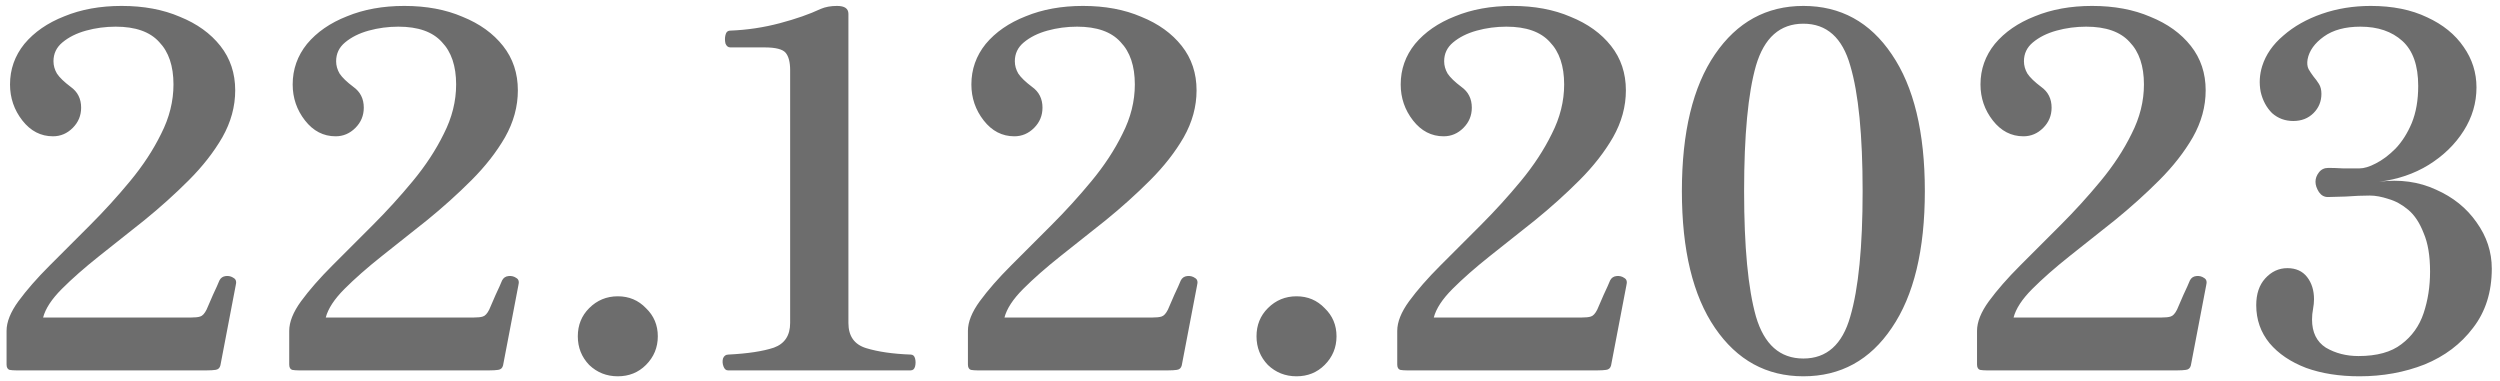 <?xml version="1.0" encoding="UTF-8"?> <svg xmlns="http://www.w3.org/2000/svg" width="243" height="37" viewBox="0 0 243 37" fill="none"> <path d="M1.55 36C1.326 36 1.118 35.984 0.926 35.952C0.734 35.888 0.638 35.712 0.638 35.424V32.16C0.638 31.296 1.022 30.336 1.79 29.28C2.59 28.192 3.598 27.04 4.814 25.824C6.062 24.576 7.374 23.264 8.75 21.888C10.126 20.512 11.422 19.088 12.638 17.616C13.886 16.112 14.894 14.576 15.662 13.008C16.462 11.44 16.862 9.84 16.862 8.208C16.862 6.416 16.398 5.04 15.47 4.08C14.574 3.088 13.166 2.592 11.246 2.592C10.254 2.592 9.294 2.72 8.366 2.976C7.438 3.232 6.67 3.616 6.062 4.128C5.486 4.608 5.198 5.216 5.198 5.952C5.198 6.368 5.31 6.768 5.534 7.152C5.79 7.536 6.238 7.968 6.878 8.448C7.55 8.928 7.886 9.6 7.886 10.464C7.886 11.232 7.614 11.888 7.07 12.432C6.526 12.976 5.886 13.248 5.15 13.248C3.966 13.248 2.974 12.736 2.174 11.712C1.374 10.688 0.974 9.52 0.974 8.208C0.974 6.736 1.438 5.424 2.366 4.272C3.326 3.12 4.622 2.224 6.254 1.584C7.886 0.912 9.742 0.576 11.822 0.576C13.966 0.576 15.854 0.928 17.486 1.632C19.15 2.304 20.462 3.248 21.422 4.464C22.382 5.68 22.862 7.12 22.862 8.784C22.862 10.352 22.446 11.872 21.614 13.344C20.782 14.784 19.694 16.176 18.35 17.52C17.006 18.864 15.566 20.16 14.03 21.408C12.494 22.624 11.022 23.792 9.614 24.912C8.206 26.032 7.006 27.088 6.014 28.08C5.022 29.072 4.414 30 4.19 30.864H18.398C18.43 30.864 18.478 30.864 18.542 30.864C18.958 30.864 19.262 30.832 19.454 30.768C19.678 30.704 19.886 30.48 20.078 30.096C20.238 29.744 20.446 29.264 20.702 28.656C20.99 28.048 21.198 27.584 21.326 27.264C21.454 27.008 21.662 26.864 21.95 26.832C22.238 26.8 22.494 26.864 22.718 27.024C22.942 27.152 23.006 27.392 22.91 27.744L21.422 35.52C21.358 35.776 21.198 35.92 20.942 35.952C20.718 35.984 20.446 36 20.126 36C20.062 36 20.014 36 19.982 36H1.55ZM29.024 36C28.8 36 28.592 35.984 28.4 35.952C28.208 35.888 28.112 35.712 28.112 35.424V32.16C28.112 31.296 28.496 30.336 29.264 29.28C30.064 28.192 31.072 27.04 32.288 25.824C33.536 24.576 34.848 23.264 36.224 21.888C37.6 20.512 38.896 19.088 40.112 17.616C41.36 16.112 42.368 14.576 43.136 13.008C43.936 11.44 44.336 9.84 44.336 8.208C44.336 6.416 43.872 5.04 42.944 4.08C42.048 3.088 40.64 2.592 38.72 2.592C37.728 2.592 36.768 2.72 35.84 2.976C34.912 3.232 34.144 3.616 33.536 4.128C32.96 4.608 32.672 5.216 32.672 5.952C32.672 6.368 32.784 6.768 33.008 7.152C33.264 7.536 33.712 7.968 34.352 8.448C35.024 8.928 35.36 9.6 35.36 10.464C35.36 11.232 35.088 11.888 34.544 12.432C34 12.976 33.36 13.248 32.624 13.248C31.44 13.248 30.448 12.736 29.648 11.712C28.848 10.688 28.448 9.52 28.448 8.208C28.448 6.736 28.912 5.424 29.84 4.272C30.8 3.12 32.096 2.224 33.728 1.584C35.36 0.912 37.216 0.576 39.296 0.576C41.44 0.576 43.328 0.928 44.96 1.632C46.624 2.304 47.936 3.248 48.896 4.464C49.856 5.68 50.336 7.12 50.336 8.784C50.336 10.352 49.92 11.872 49.088 13.344C48.256 14.784 47.168 16.176 45.824 17.52C44.48 18.864 43.04 20.16 41.504 21.408C39.968 22.624 38.496 23.792 37.088 24.912C35.68 26.032 34.48 27.088 33.488 28.08C32.496 29.072 31.888 30 31.664 30.864H45.872C45.904 30.864 45.952 30.864 46.016 30.864C46.432 30.864 46.736 30.832 46.928 30.768C47.152 30.704 47.36 30.48 47.552 30.096C47.712 29.744 47.92 29.264 48.176 28.656C48.464 28.048 48.672 27.584 48.8 27.264C48.928 27.008 49.136 26.864 49.424 26.832C49.712 26.8 49.968 26.864 50.192 27.024C50.416 27.152 50.48 27.392 50.384 27.744L48.896 35.52C48.832 35.776 48.672 35.92 48.416 35.952C48.192 35.984 47.92 36 47.6 36C47.536 36 47.488 36 47.456 36H29.024ZM60.051 36.576C58.963 36.576 58.035 36.208 57.267 35.472C56.531 34.704 56.163 33.776 56.163 32.688C56.163 31.6 56.531 30.688 57.267 29.952C58.035 29.184 58.963 28.8 60.051 28.8C61.139 28.8 62.051 29.184 62.787 29.952C63.555 30.688 63.939 31.6 63.939 32.688C63.939 33.776 63.555 34.704 62.787 35.472C62.051 36.208 61.139 36.576 60.051 36.576ZM70.754 36C70.562 36 70.418 35.872 70.322 35.616C70.226 35.36 70.21 35.104 70.274 34.848C70.37 34.592 70.546 34.464 70.802 34.464C72.69 34.368 74.162 34.144 75.218 33.792C76.274 33.408 76.802 32.608 76.802 31.392V6.816C76.802 6.048 76.658 5.488 76.37 5.136C76.082 4.784 75.394 4.608 74.306 4.608H70.994C70.77 4.608 70.61 4.48 70.514 4.224C70.45 3.936 70.45 3.664 70.514 3.408C70.578 3.12 70.738 2.976 70.994 2.976C72.626 2.912 74.226 2.672 75.794 2.256C77.362 1.84 78.69 1.376 79.778 0.864C80.226 0.672 80.754 0.576 81.362 0.576C82.098 0.576 82.466 0.832 82.466 1.344V31.392C82.466 32.672 83.042 33.488 84.194 33.84C85.346 34.192 86.786 34.4 88.514 34.464C88.738 34.464 88.882 34.592 88.946 34.848C89.01 35.104 89.01 35.36 88.946 35.616C88.882 35.872 88.738 36 88.514 36H70.754ZM94.994 36C94.77 36 94.562 35.984 94.37 35.952C94.178 35.888 94.082 35.712 94.082 35.424V32.16C94.082 31.296 94.466 30.336 95.234 29.28C96.034 28.192 97.042 27.04 98.258 25.824C99.506 24.576 100.818 23.264 102.194 21.888C103.57 20.512 104.866 19.088 106.082 17.616C107.33 16.112 108.338 14.576 109.106 13.008C109.906 11.44 110.306 9.84 110.306 8.208C110.306 6.416 109.842 5.04 108.914 4.08C108.018 3.088 106.61 2.592 104.69 2.592C103.698 2.592 102.738 2.72 101.81 2.976C100.882 3.232 100.114 3.616 99.506 4.128C98.93 4.608 98.642 5.216 98.642 5.952C98.642 6.368 98.754 6.768 98.978 7.152C99.234 7.536 99.682 7.968 100.322 8.448C100.994 8.928 101.33 9.6 101.33 10.464C101.33 11.232 101.058 11.888 100.514 12.432C99.97 12.976 99.33 13.248 98.594 13.248C97.41 13.248 96.418 12.736 95.618 11.712C94.818 10.688 94.418 9.52 94.418 8.208C94.418 6.736 94.882 5.424 95.81 4.272C96.77 3.12 98.066 2.224 99.698 1.584C101.33 0.912 103.186 0.576 105.266 0.576C107.41 0.576 109.298 0.928 110.93 1.632C112.594 2.304 113.906 3.248 114.866 4.464C115.826 5.68 116.306 7.12 116.306 8.784C116.306 10.352 115.89 11.872 115.058 13.344C114.226 14.784 113.138 16.176 111.794 17.52C110.45 18.864 109.01 20.16 107.474 21.408C105.938 22.624 104.466 23.792 103.058 24.912C101.65 26.032 100.45 27.088 99.458 28.08C98.466 29.072 97.858 30 97.634 30.864H111.842C111.874 30.864 111.922 30.864 111.986 30.864C112.402 30.864 112.706 30.832 112.898 30.768C113.122 30.704 113.33 30.48 113.522 30.096C113.682 29.744 113.89 29.264 114.146 28.656C114.434 28.048 114.642 27.584 114.77 27.264C114.898 27.008 115.106 26.864 115.394 26.832C115.682 26.8 115.938 26.864 116.162 27.024C116.386 27.152 116.45 27.392 116.354 27.744L114.866 35.52C114.802 35.776 114.642 35.92 114.386 35.952C114.162 35.984 113.89 36 113.57 36C113.506 36 113.458 36 113.426 36H94.994ZM126.021 36.576C124.933 36.576 124.005 36.208 123.237 35.472C122.501 34.704 122.133 33.776 122.133 32.688C122.133 31.6 122.501 30.688 123.237 29.952C124.005 29.184 124.933 28.8 126.021 28.8C127.109 28.8 128.021 29.184 128.757 29.952C129.525 30.688 129.909 31.6 129.909 32.688C129.909 33.776 129.525 34.704 128.757 35.472C128.021 36.208 127.109 36.576 126.021 36.576ZM136.724 36C136.5 36 136.292 35.984 136.1 35.952C135.908 35.888 135.812 35.712 135.812 35.424V32.16C135.812 31.296 136.196 30.336 136.964 29.28C137.764 28.192 138.772 27.04 139.988 25.824C141.236 24.576 142.548 23.264 143.924 21.888C145.3 20.512 146.596 19.088 147.812 17.616C149.06 16.112 150.068 14.576 150.836 13.008C151.636 11.44 152.036 9.84 152.036 8.208C152.036 6.416 151.572 5.04 150.644 4.08C149.748 3.088 148.34 2.592 146.42 2.592C145.428 2.592 144.468 2.72 143.54 2.976C142.612 3.232 141.844 3.616 141.236 4.128C140.66 4.608 140.372 5.216 140.372 5.952C140.372 6.368 140.484 6.768 140.708 7.152C140.964 7.536 141.412 7.968 142.052 8.448C142.724 8.928 143.06 9.6 143.06 10.464C143.06 11.232 142.788 11.888 142.244 12.432C141.7 12.976 141.06 13.248 140.324 13.248C139.14 13.248 138.148 12.736 137.348 11.712C136.548 10.688 136.148 9.52 136.148 8.208C136.148 6.736 136.612 5.424 137.54 4.272C138.5 3.12 139.796 2.224 141.428 1.584C143.06 0.912 144.916 0.576 146.996 0.576C149.14 0.576 151.028 0.928 152.66 1.632C154.324 2.304 155.636 3.248 156.596 4.464C157.556 5.68 158.036 7.12 158.036 8.784C158.036 10.352 157.62 11.872 156.788 13.344C155.956 14.784 154.868 16.176 153.524 17.52C152.18 18.864 150.74 20.16 149.204 21.408C147.668 22.624 146.196 23.792 144.788 24.912C143.38 26.032 142.18 27.088 141.188 28.08C140.196 29.072 139.588 30 139.364 30.864H153.572C153.604 30.864 153.652 30.864 153.716 30.864C154.132 30.864 154.436 30.832 154.628 30.768C154.852 30.704 155.06 30.48 155.252 30.096C155.412 29.744 155.62 29.264 155.876 28.656C156.164 28.048 156.372 27.584 156.5 27.264C156.628 27.008 156.836 26.864 157.124 26.832C157.412 26.8 157.668 26.864 157.892 27.024C158.116 27.152 158.18 27.392 158.084 27.744L156.596 35.52C156.532 35.776 156.372 35.92 156.116 35.952C155.892 35.984 155.62 36 155.3 36C155.236 36 155.188 36 155.156 36H136.724ZM175.287 36.576C171.703 36.576 168.839 35.008 166.695 31.872C164.551 28.736 163.479 24.304 163.479 18.576C163.479 12.848 164.551 8.416 166.695 5.28C168.839 2.144 171.703 0.576 175.287 0.576C178.903 0.576 181.767 2.144 183.879 5.28C186.023 8.416 187.095 12.848 187.095 18.576C187.095 24.304 186.023 28.736 183.879 31.872C181.767 35.008 178.903 36.576 175.287 36.576ZM175.287 34.848C177.559 34.848 179.079 33.488 179.847 30.768C180.647 28.048 181.047 23.984 181.047 18.576C181.047 13.136 180.647 9.072 179.847 6.384C179.079 3.664 177.559 2.304 175.287 2.304C173.015 2.304 171.479 3.664 170.679 6.384C169.911 9.072 169.527 13.136 169.527 18.576C169.527 23.984 169.911 28.048 170.679 30.768C171.479 33.488 173.015 34.848 175.287 34.848ZM193.079 36C192.855 36 192.647 35.984 192.455 35.952C192.263 35.888 192.167 35.712 192.167 35.424V32.16C192.167 31.296 192.551 30.336 193.319 29.28C194.119 28.192 195.127 27.04 196.343 25.824C197.591 24.576 198.903 23.264 200.279 21.888C201.655 20.512 202.951 19.088 204.167 17.616C205.415 16.112 206.423 14.576 207.191 13.008C207.991 11.44 208.391 9.84 208.391 8.208C208.391 6.416 207.927 5.04 206.999 4.08C206.103 3.088 204.695 2.592 202.775 2.592C201.783 2.592 200.823 2.72 199.895 2.976C198.967 3.232 198.199 3.616 197.591 4.128C197.015 4.608 196.727 5.216 196.727 5.952C196.727 6.368 196.839 6.768 197.063 7.152C197.319 7.536 197.767 7.968 198.407 8.448C199.079 8.928 199.415 9.6 199.415 10.464C199.415 11.232 199.143 11.888 198.599 12.432C198.055 12.976 197.415 13.248 196.679 13.248C195.495 13.248 194.503 12.736 193.703 11.712C192.903 10.688 192.503 9.52 192.503 8.208C192.503 6.736 192.967 5.424 193.895 4.272C194.855 3.12 196.151 2.224 197.783 1.584C199.415 0.912 201.271 0.576 203.351 0.576C205.495 0.576 207.383 0.928 209.015 1.632C210.679 2.304 211.991 3.248 212.951 4.464C213.911 5.68 214.391 7.12 214.391 8.784C214.391 10.352 213.975 11.872 213.143 13.344C212.311 14.784 211.223 16.176 209.879 17.52C208.535 18.864 207.095 20.16 205.559 21.408C204.023 22.624 202.551 23.792 201.143 24.912C199.735 26.032 198.535 27.088 197.543 28.08C196.551 29.072 195.943 30 195.719 30.864H209.927C209.959 30.864 210.007 30.864 210.071 30.864C210.487 30.864 210.791 30.832 210.983 30.768C211.207 30.704 211.415 30.48 211.607 30.096C211.767 29.744 211.975 29.264 212.231 28.656C212.519 28.048 212.727 27.584 212.855 27.264C212.983 27.008 213.191 26.864 213.479 26.832C213.767 26.8 214.023 26.864 214.247 27.024C214.471 27.152 214.535 27.392 214.439 27.744L212.951 35.52C212.887 35.776 212.727 35.92 212.471 35.952C212.247 35.984 211.975 36 211.655 36C211.591 36 211.543 36 211.511 36H193.079ZM229.338 36.576C227.386 36.576 225.658 36.304 224.154 35.76C222.65 35.184 221.466 34.384 220.602 33.36C219.738 32.304 219.306 31.072 219.306 29.664C219.306 28.576 219.594 27.712 220.17 27.072C220.778 26.4 221.498 26.064 222.33 26.064C223.162 26.064 223.802 26.352 224.25 26.928C224.698 27.504 224.922 28.224 224.922 29.088C224.922 29.376 224.89 29.696 224.826 30.048C224.762 30.368 224.73 30.704 224.73 31.056C224.73 32.304 225.178 33.216 226.074 33.792C227.002 34.336 228.058 34.608 229.242 34.608C231.034 34.608 232.426 34.224 233.418 33.456C234.442 32.688 235.162 31.68 235.578 30.432C235.994 29.184 236.202 27.84 236.202 26.4C236.202 24.864 235.994 23.616 235.578 22.656C235.194 21.664 234.698 20.912 234.09 20.4C233.482 19.888 232.842 19.536 232.17 19.344C231.498 19.12 230.89 19.008 230.346 19.008C229.642 19.008 228.858 19.04 227.994 19.104C227.162 19.136 226.586 19.152 226.266 19.152C225.914 19.152 225.626 18.992 225.402 18.672C225.178 18.32 225.066 17.984 225.066 17.664C225.066 17.344 225.178 17.04 225.402 16.752C225.626 16.464 225.93 16.32 226.314 16.32C226.698 16.32 227.178 16.336 227.754 16.368C228.33 16.368 228.858 16.368 229.338 16.368C229.786 16.368 230.314 16.208 230.922 15.888C231.562 15.568 232.202 15.088 232.842 14.448C233.482 13.776 234.01 12.944 234.426 11.952C234.842 10.928 235.05 9.728 235.05 8.352C235.05 6.368 234.538 4.912 233.514 3.984C232.49 3.056 231.13 2.592 229.434 2.592C227.962 2.592 226.778 2.912 225.882 3.552C224.986 4.192 224.458 4.928 224.298 5.76C224.234 6.144 224.266 6.464 224.394 6.72C224.522 6.944 224.682 7.184 224.874 7.44C225.066 7.664 225.242 7.904 225.402 8.16C225.562 8.416 225.642 8.736 225.642 9.12C225.642 9.856 225.386 10.48 224.874 10.992C224.362 11.504 223.706 11.76 222.906 11.76C222.106 11.76 221.418 11.504 220.842 10.992C220.298 10.448 219.93 9.76 219.738 8.928C219.578 8.096 219.626 7.264 219.882 6.432C220.234 5.312 220.922 4.32 221.946 3.456C222.97 2.56 224.218 1.856 225.69 1.344C227.162 0.832 228.746 0.576 230.442 0.576C232.554 0.576 234.378 0.944 235.914 1.68C237.45 2.384 238.634 3.344 239.466 4.56C240.298 5.744 240.714 7.056 240.714 8.496C240.714 10 240.298 11.408 239.466 12.72C238.634 14.032 237.498 15.136 236.058 16.032C234.65 16.896 233.05 17.44 231.258 17.664C233.274 17.408 235.114 17.664 236.778 18.432C238.442 19.168 239.754 20.224 240.714 21.6C241.706 22.976 242.202 24.48 242.202 26.112C242.202 28.384 241.594 30.304 240.378 31.872C239.194 33.44 237.626 34.624 235.674 35.424C233.722 36.192 231.61 36.576 229.338 36.576Z" fill="#6D6D6D"></path> </svg> 
